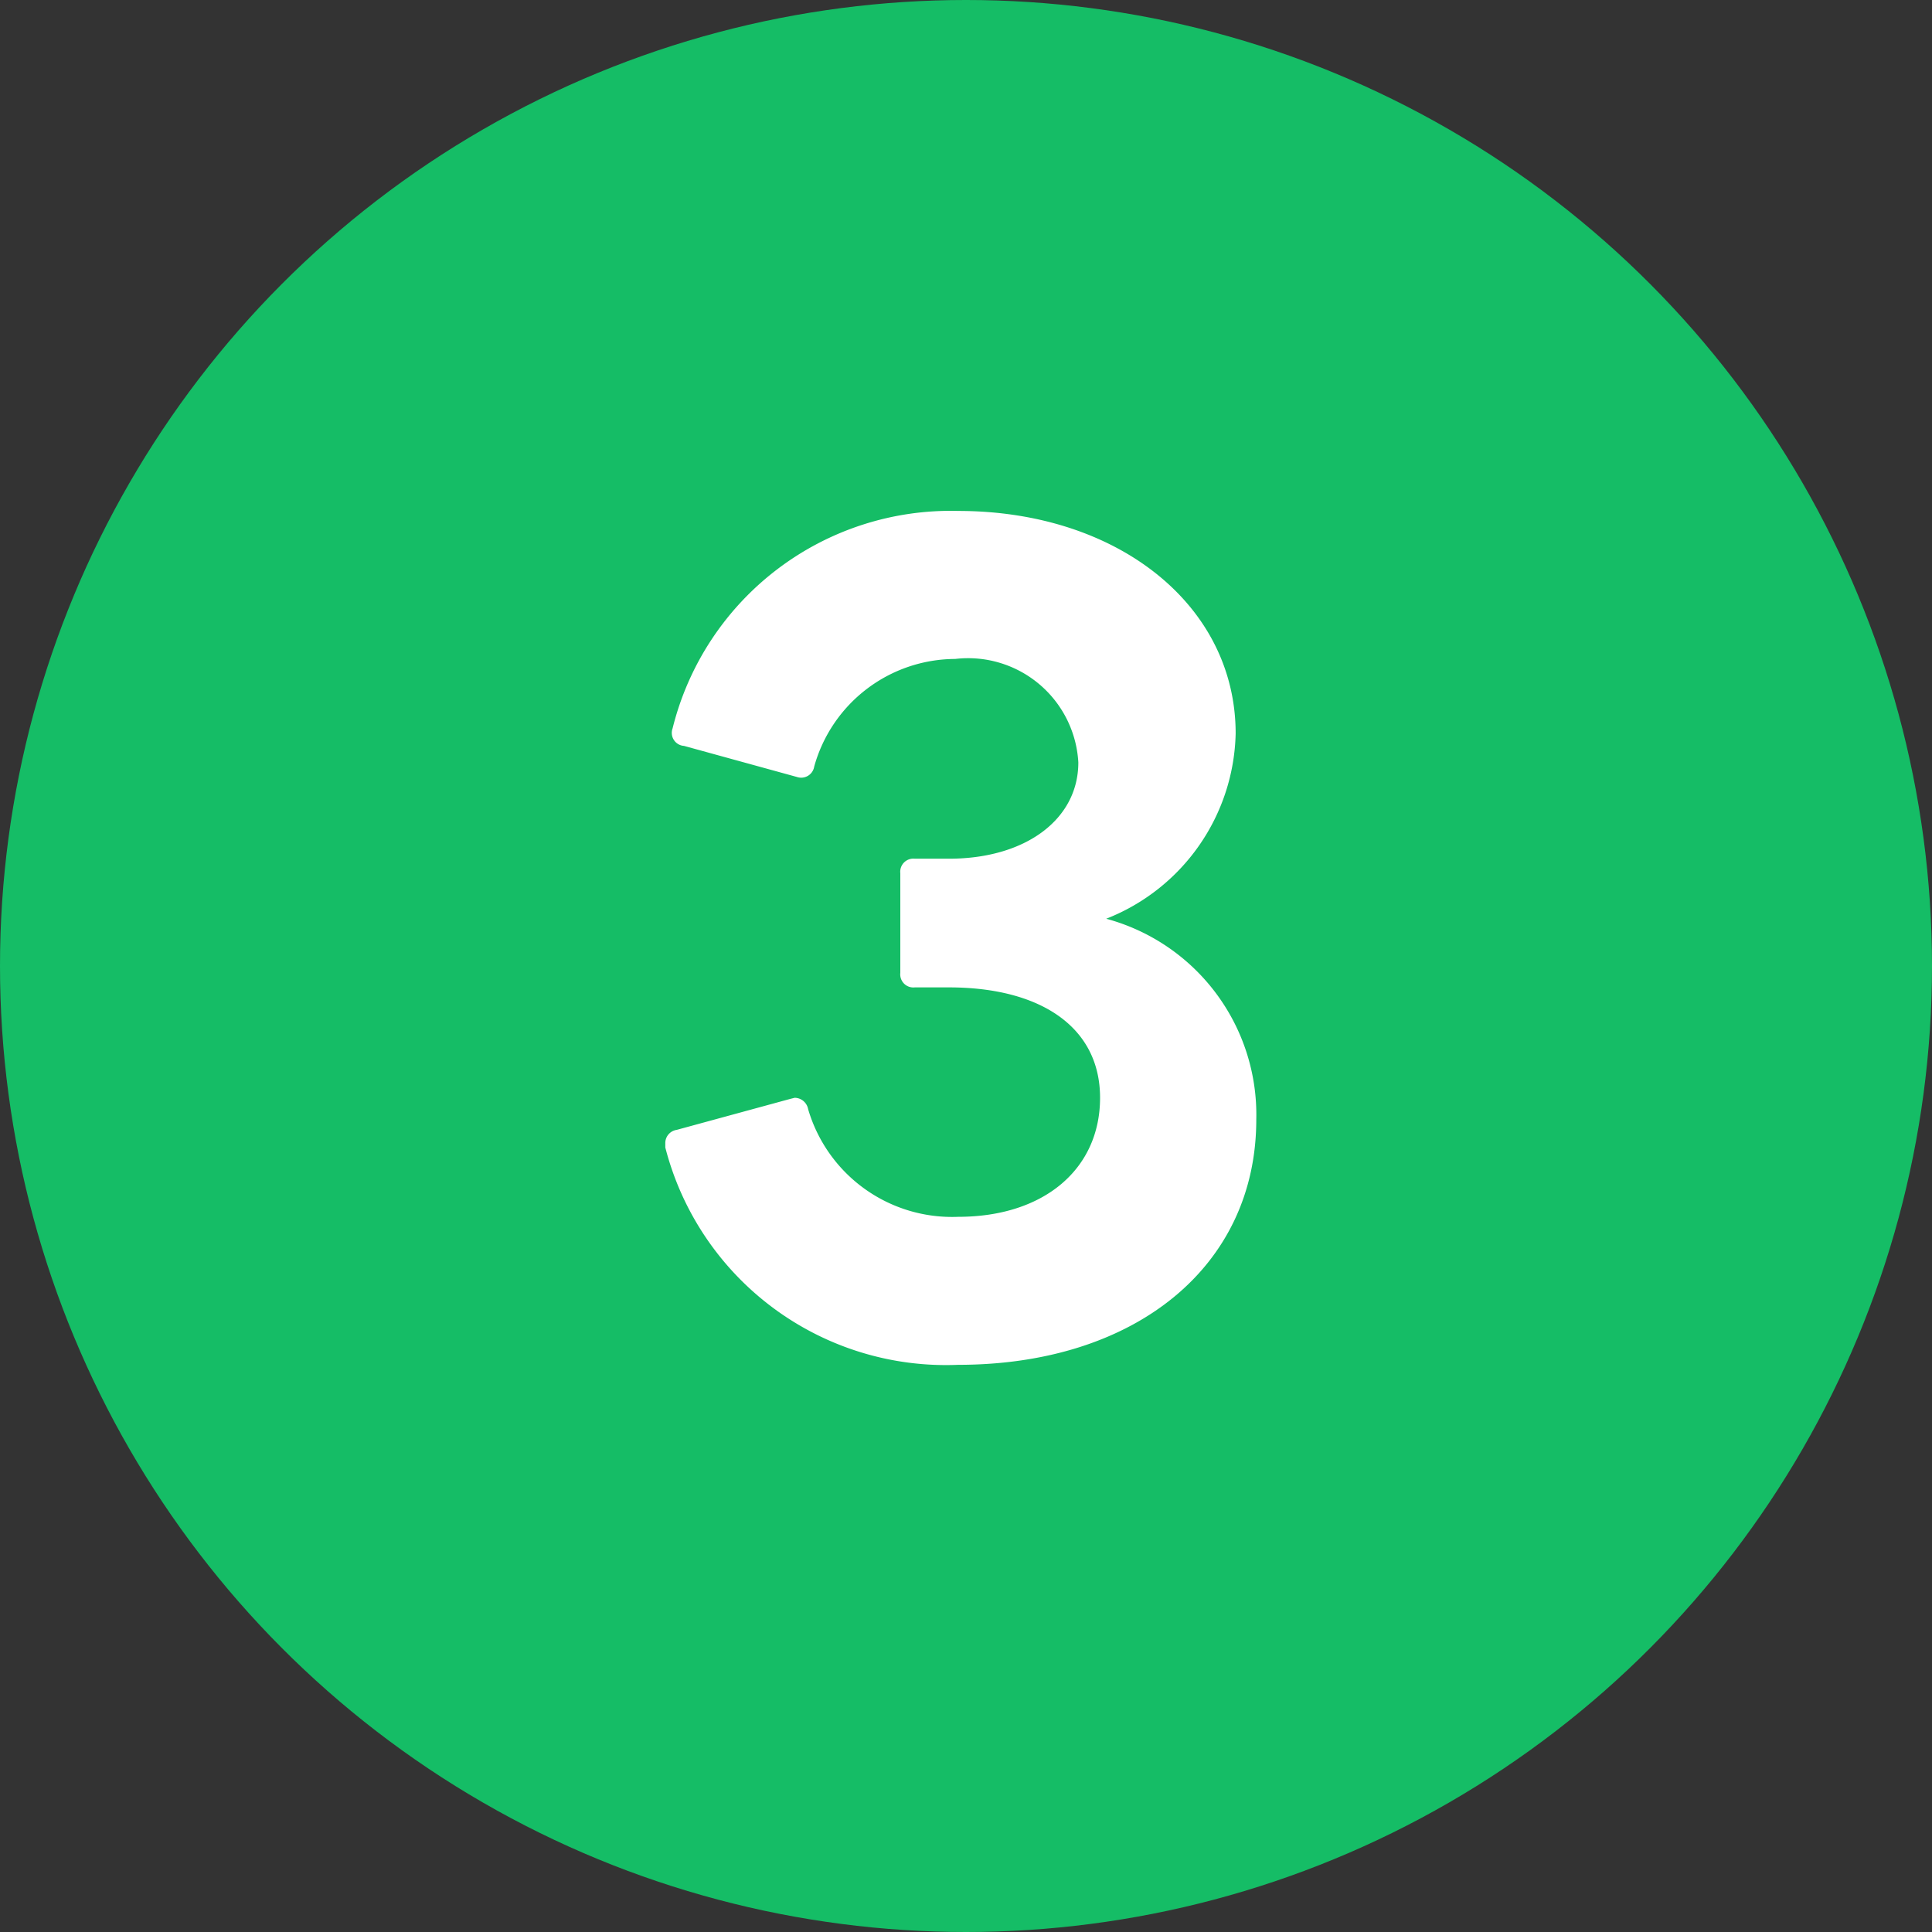 <svg xmlns="http://www.w3.org/2000/svg" width="28" height="28" viewBox="0 0 28 28">
  <rect x="0" y="0" width="28" height="28" fill="#333333" stroke="none"/>
  <g id="グループ_104169" data-name="グループ 104169" transform="translate(-447 -1085)">
    <circle id="楕円形_11605" data-name="楕円形 11605" cx="14" cy="14" r="14" transform="translate(447 1085)" fill="#15bd66"/>
    <path id="パス_206146" data-name="パス 206146" d="M-.113.78c2.565,0,4.32-1.425,4.32-3.555a2.942,2.942,0,0,0-2.175-2.91A2.953,2.953,0,0,0,3.908-8.37c0-1.86-1.71-3.225-4.02-3.225a4.152,4.152,0,0,0-4.14,3.15.189.189,0,0,0,.165.255l1.635.45A.191.191,0,0,0-2.2-7.89,2.129,2.129,0,0,1-.157-9.45a1.6,1.6,0,0,1,1.785,1.5c0,.825-.765,1.395-1.875,1.395H-.742a.19.19,0,0,0-.21.21V-4.9a.19.19,0,0,0,.21.21h.495c1.32,0,2.19.57,2.19,1.6S1.133-1.365-.113-1.365a2.174,2.174,0,0,1-2.175-1.56.2.2,0,0,0-.195-.165l-.06.015-1.65.45a.193.193,0,0,0-.165.195v.06A4.2,4.2,0,0,0-.113.78Z" transform="translate(461 1104)" fill="#fff"/>
  </g>
</svg>
